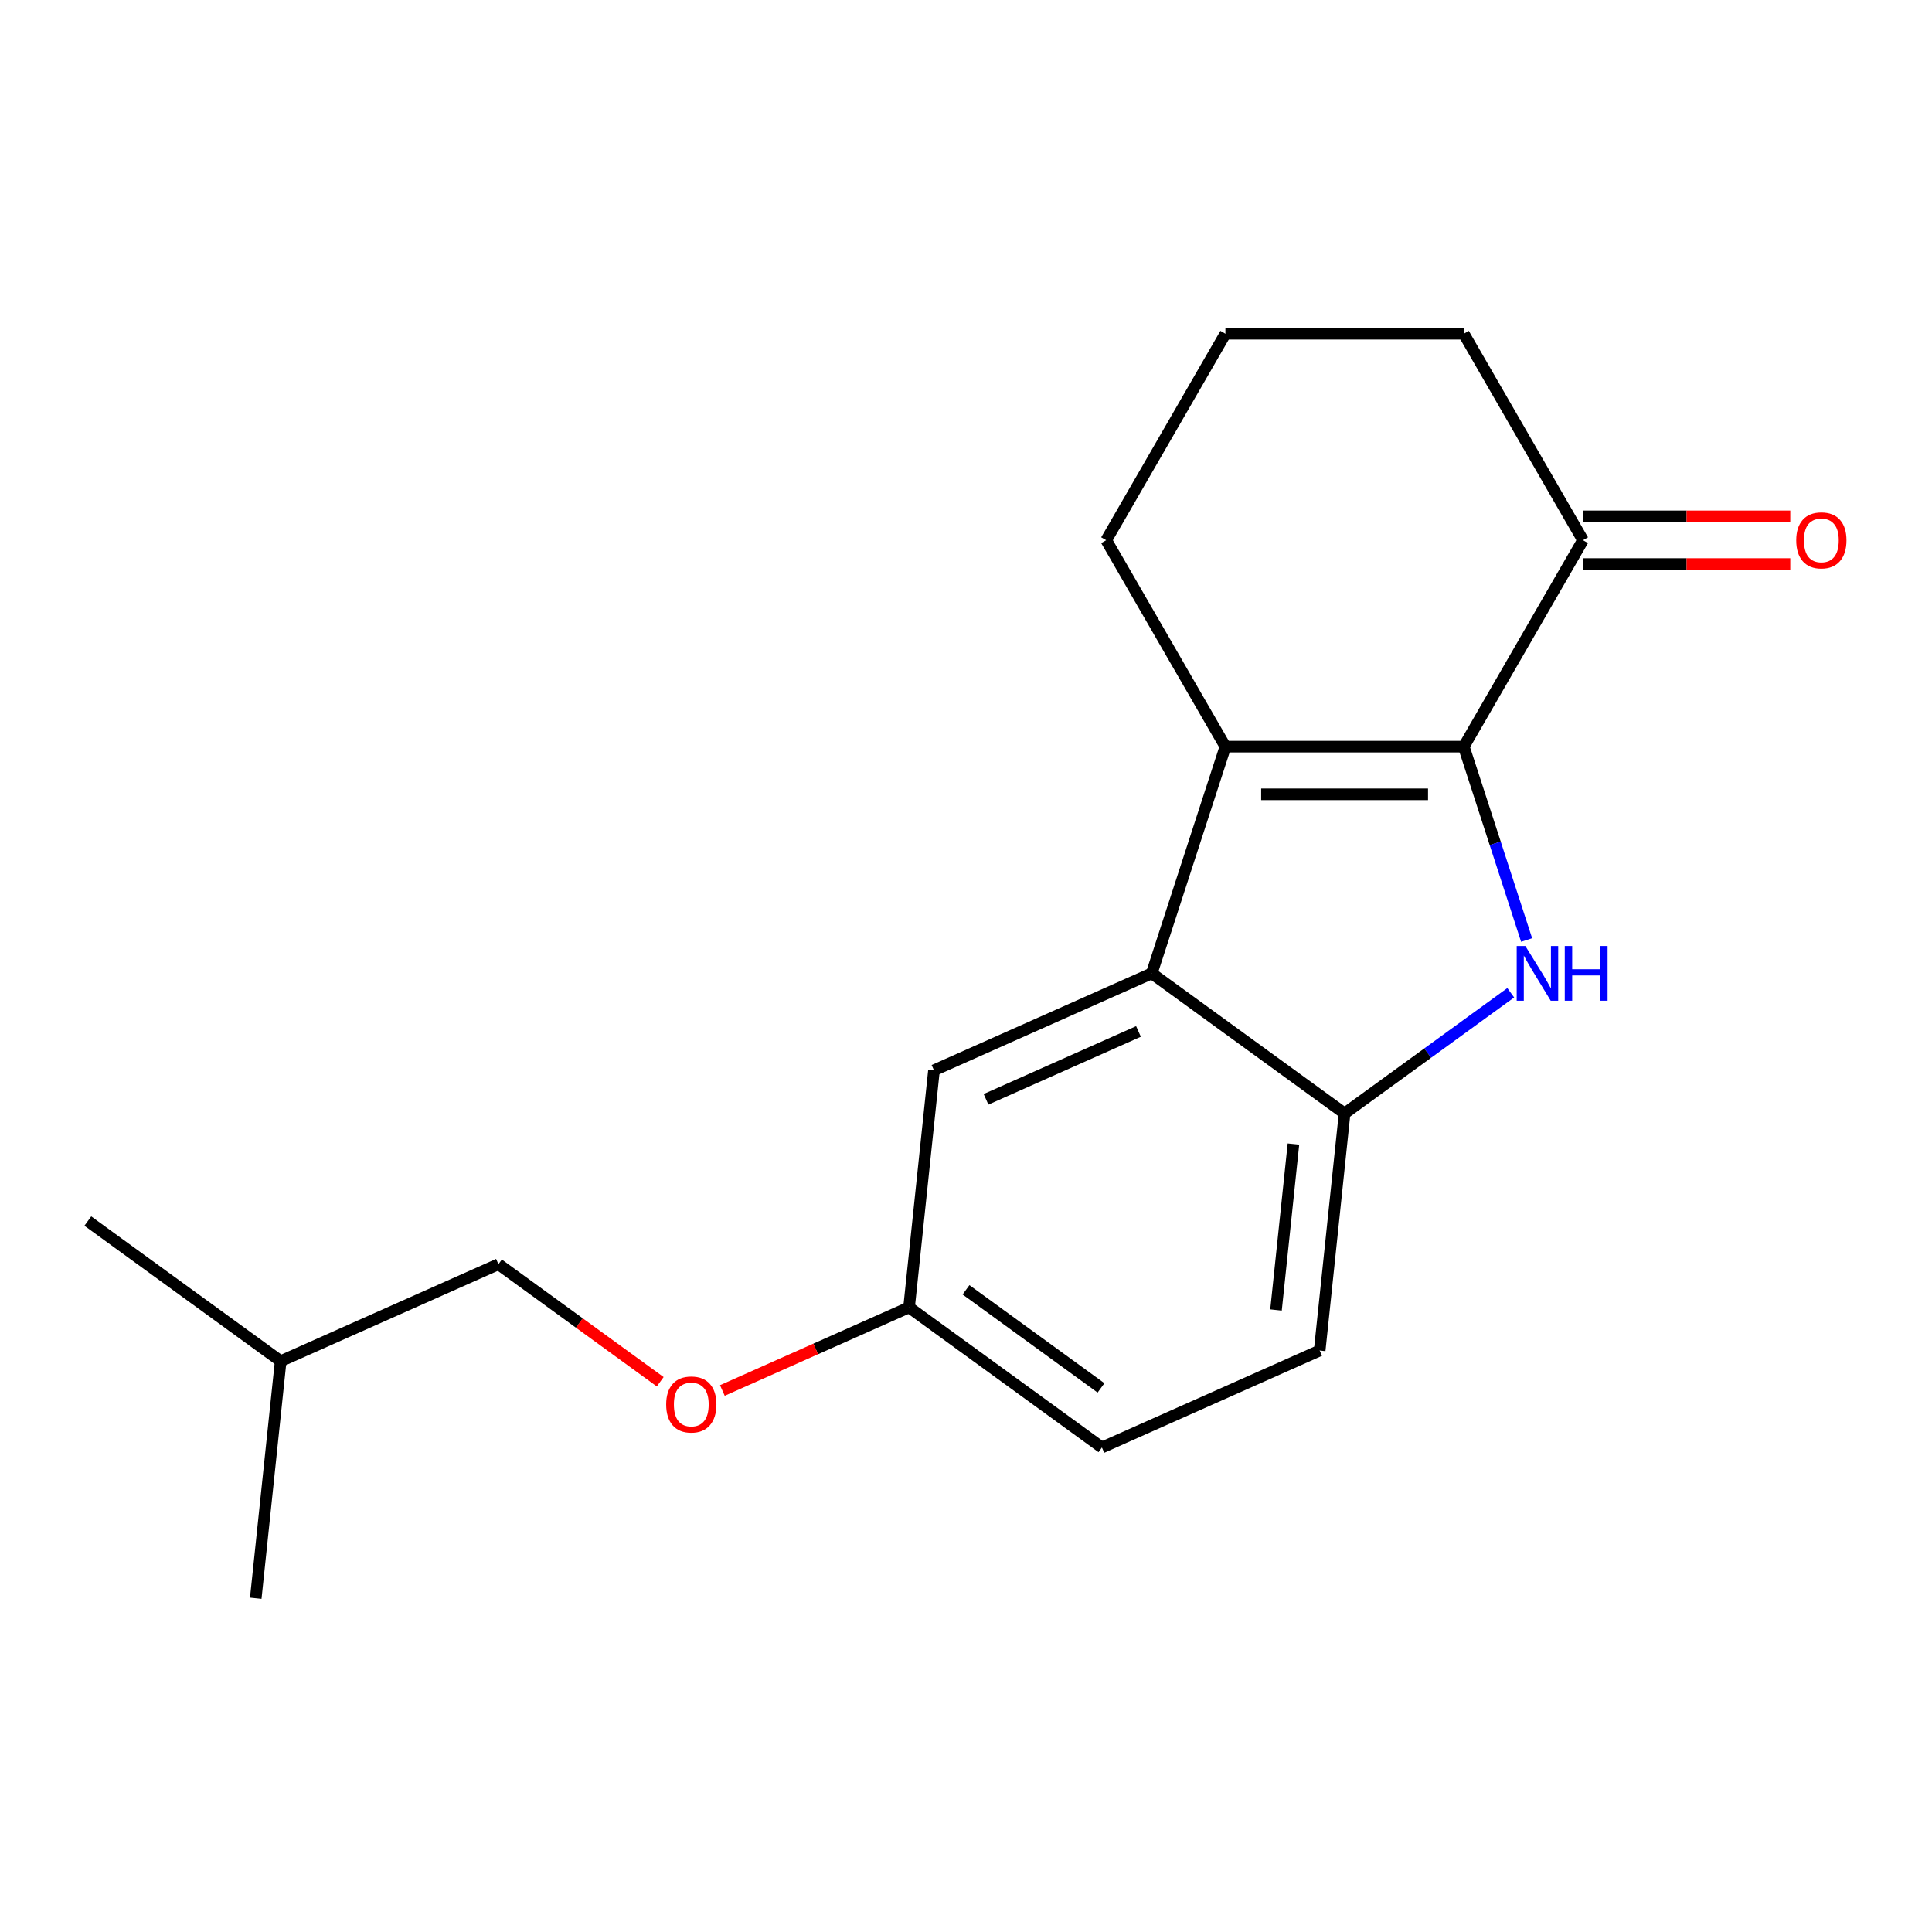 <?xml version='1.0' encoding='iso-8859-1'?>
<svg version='1.1' baseProfile='full'
              xmlns='http://www.w3.org/2000/svg'
                      xmlns:rdkit='http://www.rdkit.org/xml'
                      xmlns:xlink='http://www.w3.org/1999/xlink'
                  xml:space='preserve'
width='1000px' height='1000px' viewBox='0 0 1000 1000'>
<!-- END OF HEADER -->
<rect style='opacity:1.0;fill:#FFFFFF;stroke:none' width='1000' height='1000' x='0' y='0'> </rect>
<path class='bond-0' d='M 757.653,386.458 L 773.916,436.508' style='fill:none;fill-rule:evenodd;stroke:#000000;stroke-width:6px;stroke-linecap:butt;stroke-linejoin:miter;stroke-opacity:1' />
<path class='bond-0' d='M 773.916,436.508 L 790.178,486.558' style='fill:none;fill-rule:evenodd;stroke:#0000FF;stroke-width:6px;stroke-linecap:butt;stroke-linejoin:miter;stroke-opacity:1' />
<path class='bond-1' d='M 757.653,386.458 L 634.269,386.458' style='fill:none;fill-rule:evenodd;stroke:#000000;stroke-width:6px;stroke-linecap:butt;stroke-linejoin:miter;stroke-opacity:1' />
<path class='bond-1' d='M 739.146,411.134 L 652.777,411.134' style='fill:none;fill-rule:evenodd;stroke:#000000;stroke-width:6px;stroke-linecap:butt;stroke-linejoin:miter;stroke-opacity:1' />
<path class='bond-4' d='M 757.653,386.458 L 819.345,279.604' style='fill:none;fill-rule:evenodd;stroke:#000000;stroke-width:6px;stroke-linecap:butt;stroke-linejoin:miter;stroke-opacity:1' />
<path class='bond-3' d='M 781.956,513.847 L 738.959,545.086' style='fill:none;fill-rule:evenodd;stroke:#0000FF;stroke-width:6px;stroke-linecap:butt;stroke-linejoin:miter;stroke-opacity:1' />
<path class='bond-3' d='M 738.959,545.086 L 695.961,576.326' style='fill:none;fill-rule:evenodd;stroke:#000000;stroke-width:6px;stroke-linecap:butt;stroke-linejoin:miter;stroke-opacity:1' />
<path class='bond-2' d='M 634.269,386.458 L 596.142,503.803' style='fill:none;fill-rule:evenodd;stroke:#000000;stroke-width:6px;stroke-linecap:butt;stroke-linejoin:miter;stroke-opacity:1' />
<path class='bond-10' d='M 634.269,386.458 L 572.577,279.604' style='fill:none;fill-rule:evenodd;stroke:#000000;stroke-width:6px;stroke-linecap:butt;stroke-linejoin:miter;stroke-opacity:1' />
<path class='bond-5' d='M 596.142,503.803 L 483.425,553.987' style='fill:none;fill-rule:evenodd;stroke:#000000;stroke-width:6px;stroke-linecap:butt;stroke-linejoin:miter;stroke-opacity:1' />
<path class='bond-5' d='M 589.271,533.874 L 510.369,569.003' style='fill:none;fill-rule:evenodd;stroke:#000000;stroke-width:6px;stroke-linecap:butt;stroke-linejoin:miter;stroke-opacity:1' />
<path class='bond-18' d='M 596.142,503.803 L 695.961,576.326' style='fill:none;fill-rule:evenodd;stroke:#000000;stroke-width:6px;stroke-linecap:butt;stroke-linejoin:miter;stroke-opacity:1' />
<path class='bond-6' d='M 695.961,576.326 L 683.064,699.034' style='fill:none;fill-rule:evenodd;stroke:#000000;stroke-width:6px;stroke-linecap:butt;stroke-linejoin:miter;stroke-opacity:1' />
<path class='bond-6' d='M 669.485,592.153 L 660.457,678.048' style='fill:none;fill-rule:evenodd;stroke:#000000;stroke-width:6px;stroke-linecap:butt;stroke-linejoin:miter;stroke-opacity:1' />
<path class='bond-7' d='M 819.345,291.942 L 872.995,291.942' style='fill:none;fill-rule:evenodd;stroke:#000000;stroke-width:6px;stroke-linecap:butt;stroke-linejoin:miter;stroke-opacity:1' />
<path class='bond-7' d='M 872.995,291.942 L 926.645,291.942' style='fill:none;fill-rule:evenodd;stroke:#FF0000;stroke-width:6px;stroke-linecap:butt;stroke-linejoin:miter;stroke-opacity:1' />
<path class='bond-7' d='M 819.345,267.265 L 872.995,267.265' style='fill:none;fill-rule:evenodd;stroke:#000000;stroke-width:6px;stroke-linecap:butt;stroke-linejoin:miter;stroke-opacity:1' />
<path class='bond-7' d='M 872.995,267.265 L 926.645,267.265' style='fill:none;fill-rule:evenodd;stroke:#FF0000;stroke-width:6px;stroke-linecap:butt;stroke-linejoin:miter;stroke-opacity:1' />
<path class='bond-13' d='M 819.345,279.604 L 757.653,172.75' style='fill:none;fill-rule:evenodd;stroke:#000000;stroke-width:6px;stroke-linecap:butt;stroke-linejoin:miter;stroke-opacity:1' />
<path class='bond-8' d='M 483.425,553.987 L 470.528,676.695' style='fill:none;fill-rule:evenodd;stroke:#000000;stroke-width:6px;stroke-linecap:butt;stroke-linejoin:miter;stroke-opacity:1' />
<path class='bond-11' d='M 683.064,699.034 L 570.347,749.219' style='fill:none;fill-rule:evenodd;stroke:#000000;stroke-width:6px;stroke-linecap:butt;stroke-linejoin:miter;stroke-opacity:1' />
<path class='bond-9' d='M 470.528,676.695 L 422.212,698.207' style='fill:none;fill-rule:evenodd;stroke:#000000;stroke-width:6px;stroke-linecap:butt;stroke-linejoin:miter;stroke-opacity:1' />
<path class='bond-9' d='M 422.212,698.207 L 373.895,719.719' style='fill:none;fill-rule:evenodd;stroke:#FF0000;stroke-width:6px;stroke-linecap:butt;stroke-linejoin:miter;stroke-opacity:1' />
<path class='bond-20' d='M 470.528,676.695 L 570.347,749.219' style='fill:none;fill-rule:evenodd;stroke:#000000;stroke-width:6px;stroke-linecap:butt;stroke-linejoin:miter;stroke-opacity:1' />
<path class='bond-20' d='M 500.005,667.61 L 569.879,718.376' style='fill:none;fill-rule:evenodd;stroke:#000000;stroke-width:6px;stroke-linecap:butt;stroke-linejoin:miter;stroke-opacity:1' />
<path class='bond-12' d='M 341.726,715.194 L 299.859,684.776' style='fill:none;fill-rule:evenodd;stroke:#FF0000;stroke-width:6px;stroke-linecap:butt;stroke-linejoin:miter;stroke-opacity:1' />
<path class='bond-12' d='M 299.859,684.776 L 257.991,654.357' style='fill:none;fill-rule:evenodd;stroke:#000000;stroke-width:6px;stroke-linecap:butt;stroke-linejoin:miter;stroke-opacity:1' />
<path class='bond-19' d='M 572.577,279.604 L 634.269,172.75' style='fill:none;fill-rule:evenodd;stroke:#000000;stroke-width:6px;stroke-linecap:butt;stroke-linejoin:miter;stroke-opacity:1' />
<path class='bond-15' d='M 257.991,654.357 L 145.274,704.542' style='fill:none;fill-rule:evenodd;stroke:#000000;stroke-width:6px;stroke-linecap:butt;stroke-linejoin:miter;stroke-opacity:1' />
<path class='bond-14' d='M 757.653,172.75 L 634.269,172.75' style='fill:none;fill-rule:evenodd;stroke:#000000;stroke-width:6px;stroke-linecap:butt;stroke-linejoin:miter;stroke-opacity:1' />
<path class='bond-16' d='M 145.274,704.542 L 45.455,632.018' style='fill:none;fill-rule:evenodd;stroke:#000000;stroke-width:6px;stroke-linecap:butt;stroke-linejoin:miter;stroke-opacity:1' />
<path class='bond-17' d='M 145.274,704.542 L 132.377,827.25' style='fill:none;fill-rule:evenodd;stroke:#000000;stroke-width:6px;stroke-linecap:butt;stroke-linejoin:miter;stroke-opacity:1' />
<path  class='atom-1' d='M 789.521 489.643
L 798.801 504.643
Q 799.721 506.123, 801.201 508.803
Q 802.681 511.483, 802.761 511.643
L 802.761 489.643
L 806.521 489.643
L 806.521 517.963
L 802.641 517.963
L 792.681 501.563
Q 791.521 499.643, 790.281 497.443
Q 789.081 495.243, 788.721 494.563
L 788.721 517.963
L 785.041 517.963
L 785.041 489.643
L 789.521 489.643
' fill='#0000FF'/>
<path  class='atom-1' d='M 809.921 489.643
L 813.761 489.643
L 813.761 501.683
L 828.241 501.683
L 828.241 489.643
L 832.081 489.643
L 832.081 517.963
L 828.241 517.963
L 828.241 504.883
L 813.761 504.883
L 813.761 517.963
L 809.921 517.963
L 809.921 489.643
' fill='#0000FF'/>
<path  class='atom-8' d='M 929.729 279.684
Q 929.729 272.884, 933.089 269.084
Q 936.449 265.284, 942.729 265.284
Q 949.009 265.284, 952.369 269.084
Q 955.729 272.884, 955.729 279.684
Q 955.729 286.564, 952.329 290.484
Q 948.929 294.364, 942.729 294.364
Q 936.489 294.364, 933.089 290.484
Q 929.729 286.604, 929.729 279.684
M 942.729 291.164
Q 947.049 291.164, 949.369 288.284
Q 951.729 285.364, 951.729 279.684
Q 951.729 274.124, 949.369 271.324
Q 947.049 268.484, 942.729 268.484
Q 938.409 268.484, 936.049 271.284
Q 933.729 274.084, 933.729 279.684
Q 933.729 285.404, 936.049 288.284
Q 938.409 291.164, 942.729 291.164
' fill='#FF0000'/>
<path  class='atom-10' d='M 344.811 726.96
Q 344.811 720.16, 348.171 716.36
Q 351.531 712.56, 357.811 712.56
Q 364.091 712.56, 367.451 716.36
Q 370.811 720.16, 370.811 726.96
Q 370.811 733.84, 367.411 737.76
Q 364.011 741.64, 357.811 741.64
Q 351.571 741.64, 348.171 737.76
Q 344.811 733.88, 344.811 726.96
M 357.811 738.44
Q 362.131 738.44, 364.451 735.56
Q 366.811 732.64, 366.811 726.96
Q 366.811 721.4, 364.451 718.6
Q 362.131 715.76, 357.811 715.76
Q 353.491 715.76, 351.131 718.56
Q 348.811 721.36, 348.811 726.96
Q 348.811 732.68, 351.131 735.56
Q 353.491 738.44, 357.811 738.44
' fill='#FF0000'/>
</svg>
